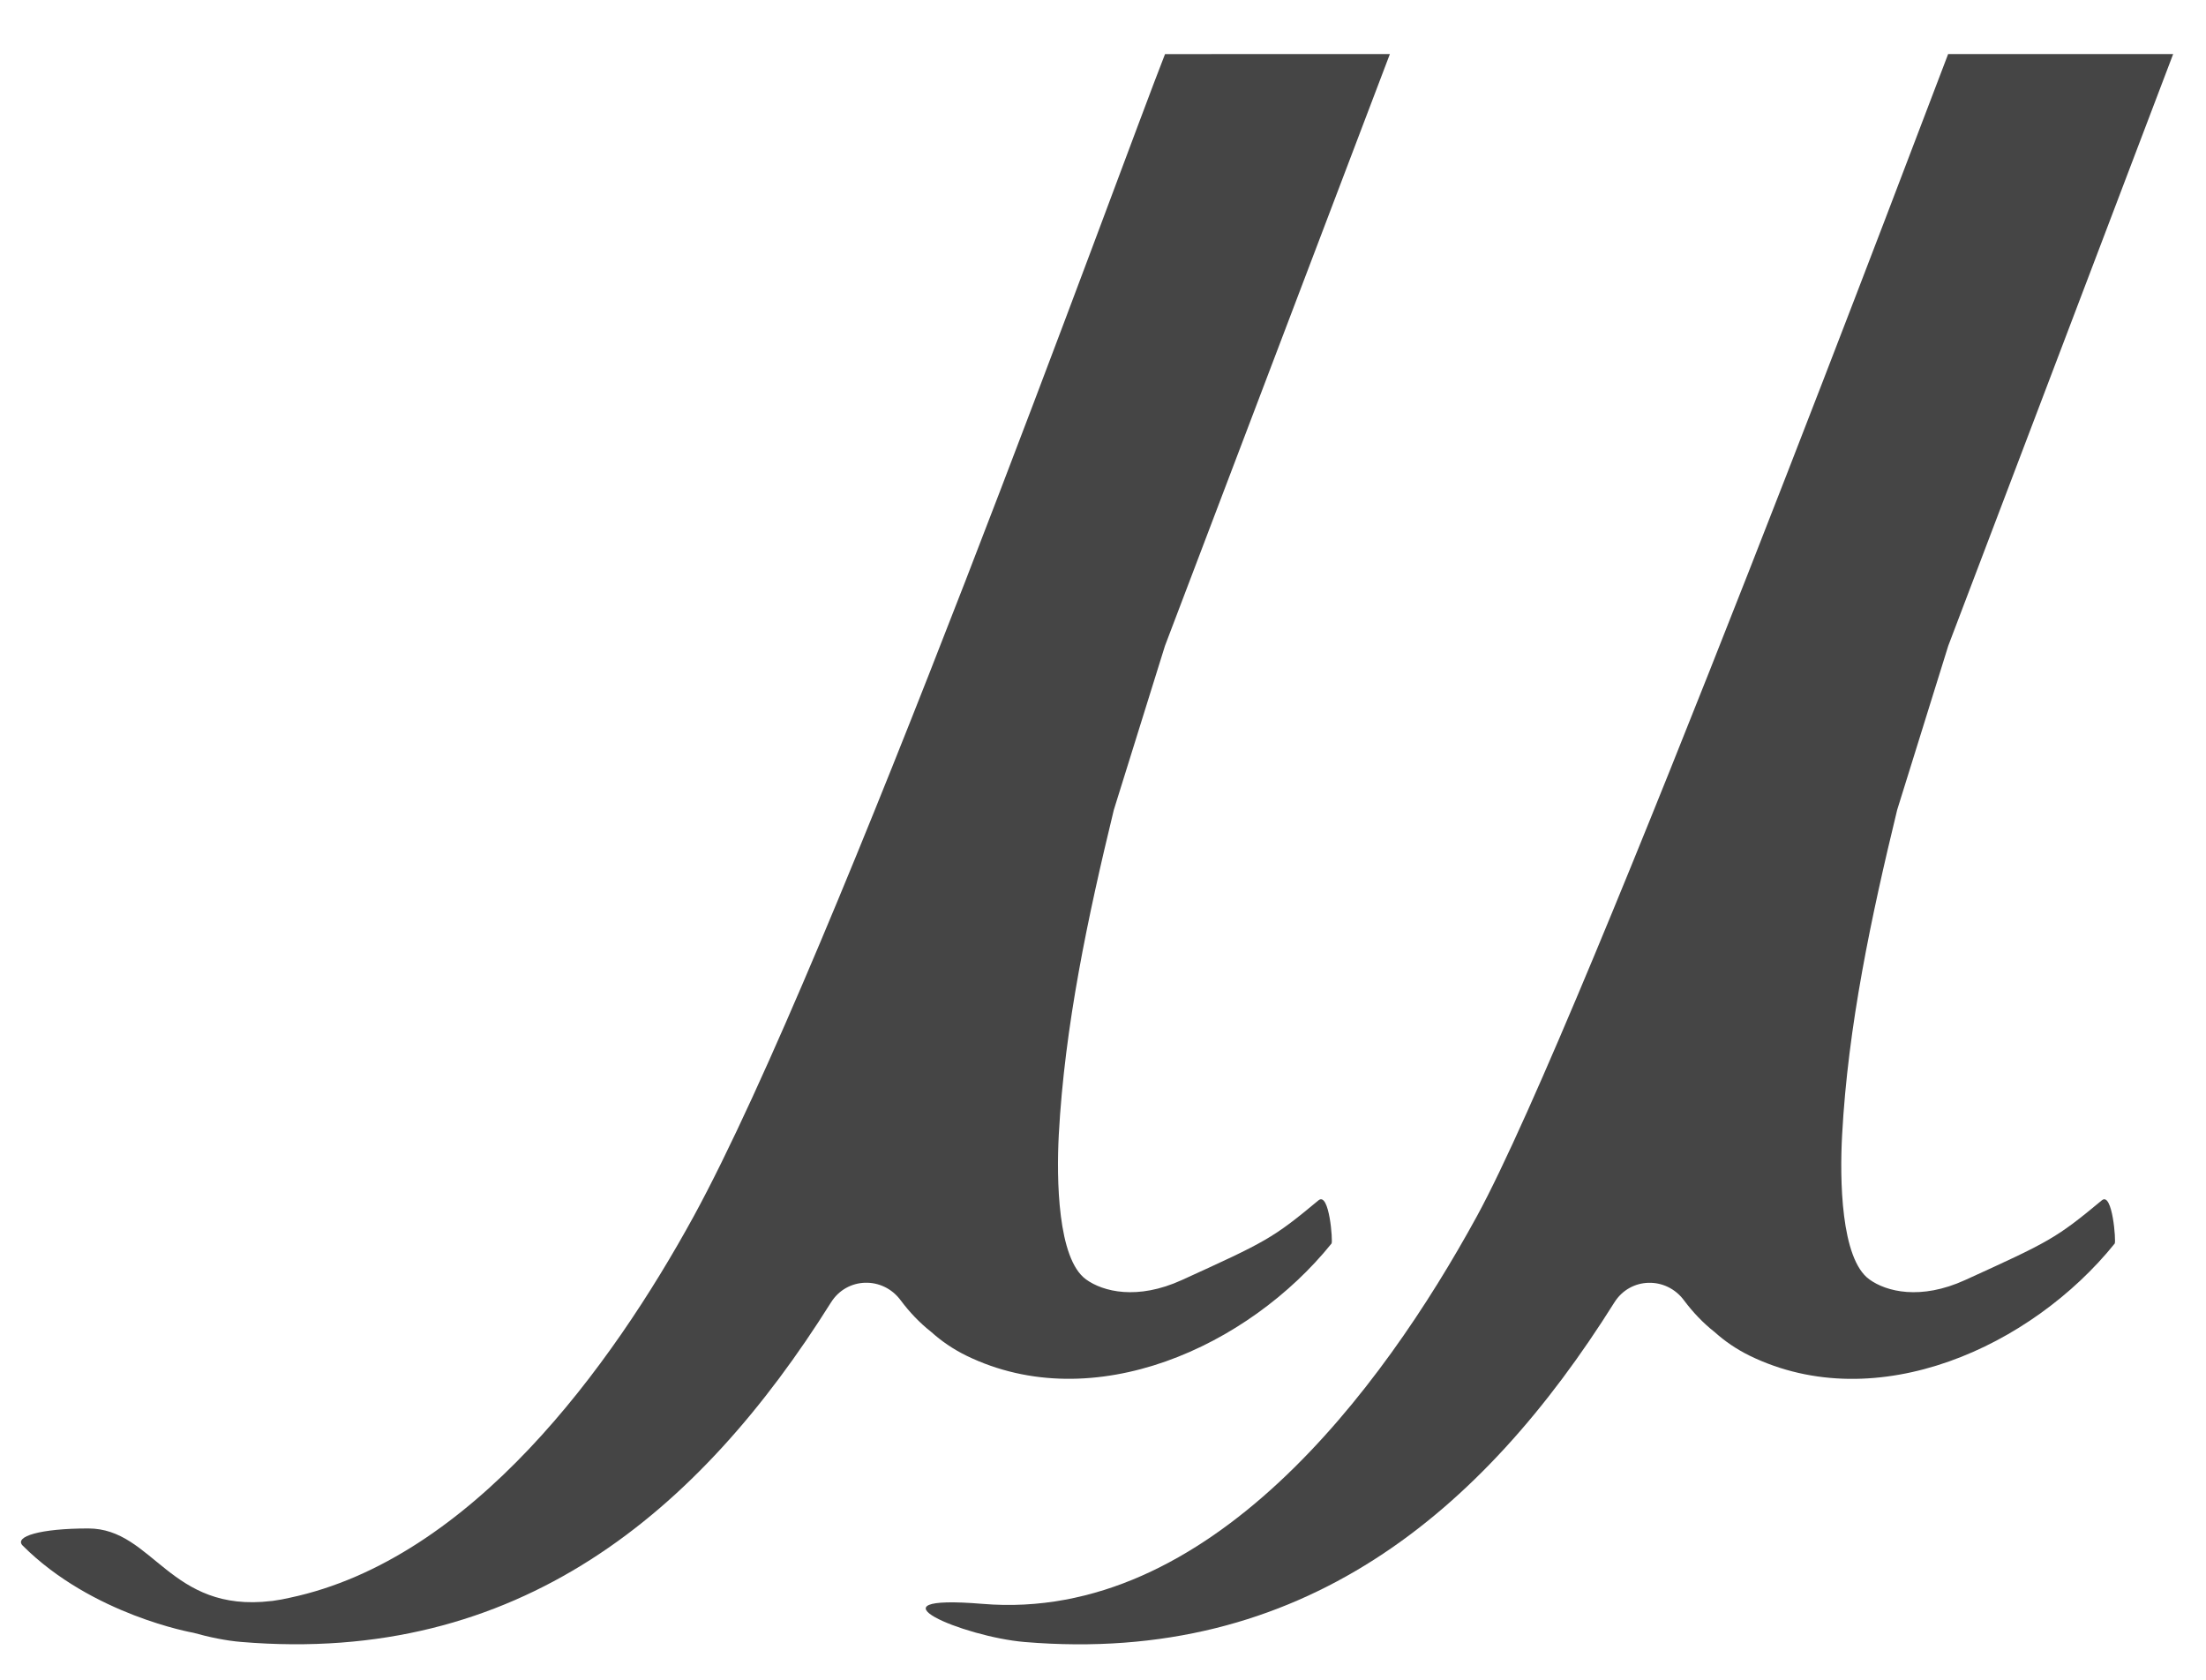 <?xml version="1.0" encoding="utf-8"?>
<!-- Generator: Adobe Illustrator 16.0.3, SVG Export Plug-In . SVG Version: 6.00 Build 0)  -->
<!DOCTYPE svg PUBLIC "-//W3C//DTD SVG 1.1//EN" "http://www.w3.org/Graphics/SVG/1.1/DTD/svg11.dtd">
<svg version="1.1" id="圖層_1" xmlns="http://www.w3.org/2000/svg" xmlns:xlink="http://www.w3.org/1999/xlink" x="0px" y="0px"
	 width="35.399px" height="26.954px" viewBox="0 0 35.399 26.954" enable-background="new 0 0 35.399 26.954" xml:space="preserve">
<g>
	<g>
		<path fill="#454545" d="M21.158,19.262c-0.739,0.615-0.845,0.665-2.194,1.28c-0.715,0.326-1.265,0.186-1.536-0.01
			c-0.459-0.33-0.475-1.616-0.438-2.32c0.094-1.748,0.467-3.5,0.883-5.214c0.273-0.878,0.547-1.754,0.821-2.634l3.609-9.496H18.72
			h-0.025c-0.721,1.832-5.313,14.532-7.565,18.654c-1.313,2.398-3.561,5.501-6.48,6.118c-0.09,0.021-0.178,0.037-0.26,0.048
			c-0.012,0.002-0.021,0.004-0.033,0.004c-1.639,0.198-1.895-1.164-2.941-1.164c-0.77,0-1.197,0.129-1.051,0.276
			c1.115,1.114,2.734,1.397,2.734,1.397H3.1c0.256,0.072,0.533,0.129,0.771,0.148c4.447,0.373,7.35-2.08,9.463-5.447
			c0.256-0.41,0.832-0.424,1.119-0.035c0.139,0.186,0.301,0.359,0.492,0.509c0.16,0.144,0.344,0.272,0.564,0.38
			c2.043,0.994,4.528-0.149,5.858-1.801C21.39,19.929,21.333,19.121,21.158,19.262z"/>
	</g>
	<g>
		<path fill="#454545" d="M33.728,19.262c-0.74,0.615-0.846,0.665-2.195,1.28c-0.715,0.326-1.264,0.186-1.535-0.01
			c-0.461-0.33-0.477-1.616-0.438-2.32c0.094-1.748,0.467-3.5,0.883-5.214c0.273-0.878,0.547-1.754,0.82-2.634l3.609-9.496h-3.584
			h-0.027c-0.172,0.436-5.848,15.517-7.564,18.654c-1.521,2.782-4.301,6.521-7.932,6.216c-1.949-0.161-0.307,0.529,0.676,0.612
			c4.448,0.373,7.35-2.08,9.463-5.447c0.255-0.41,0.832-0.424,1.119-0.035c0.139,0.186,0.301,0.359,0.492,0.509
			c0.16,0.144,0.344,0.272,0.564,0.38c2.043,0.994,4.525-0.149,5.855-1.801C33.958,19.929,33.899,19.121,33.728,19.262z"/>
	</g>
</g>
</svg>
